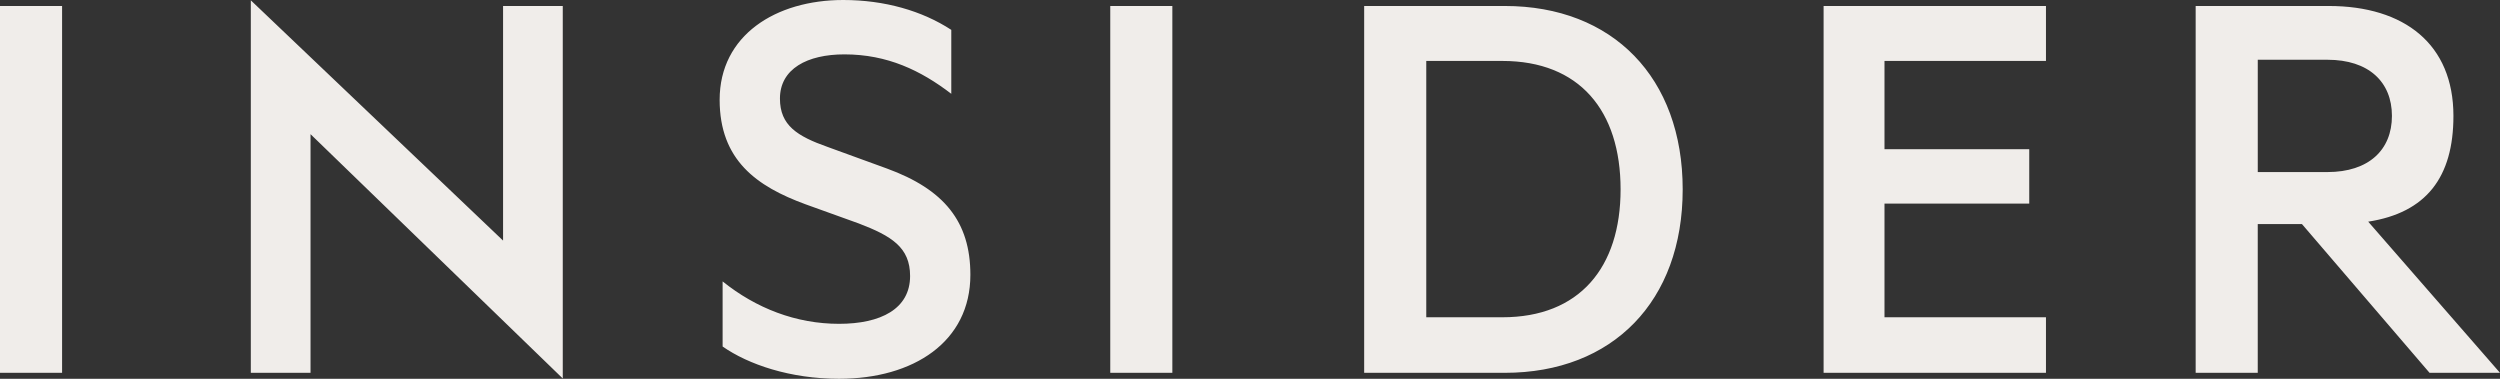 <svg xmlns="http://www.w3.org/2000/svg" xmlns:xlink="http://www.w3.org/1999/xlink" width="132px" height="20px" viewBox="0 0 132 20"><rect x="0" y="0" width="132" height="20" fill="#333333" stroke="none"/><title>InsiderLogo</title><g id="Homes" stroke="none" stroke-width="1" fill="none" fill-rule="evenodd"><g id="Boucherie-Home-1" transform="translate(-1106, -7530)" fill="#F0EDEA"><g id="Group-33" transform="translate(0, 3310)"><g id="Group-32" transform="translate(0, 2255)"><g id="Group-26" transform="translate(93, 1955)"><g id="InsiderLogo" transform="translate(1013, 10)"><path d="M0,0.316 L3.278,0.316 L3.278,19.685 L0,19.685 L0,0.316 Z M26.562,12.703 L13.243,0.017 L13.243,19.684 L16.396,19.684 L16.396,7.084 L29.714,19.984 L29.714,0.316 L26.562,0.316 L26.562,12.703 Z M46.823,8.896 L43.703,7.76 C42.096,7.193 41.181,6.624 41.181,5.205 C41.181,3.628 42.632,2.871 44.585,2.871 C46.855,2.871 48.621,3.722 50.228,4.953 L50.228,1.577 C48.684,0.568 46.698,0 44.522,0 C40.96,0 37.997,1.861 37.997,5.268 C37.997,8.454 39.952,9.842 42.536,10.788 L45.342,11.798 C47.075,12.461 48.053,13.06 48.053,14.574 C48.053,16.309 46.508,17.098 44.301,17.098 C42.032,17.098 39.92,16.278 38.154,14.858 L38.154,18.296 C39.51,19.243 41.717,20 44.301,20 C48.242,20 51.236,18.044 51.236,14.511 C51.236,11.704 49.85,10 46.823,8.896 Z M58.622,0.316 L61.9,0.316 L61.9,19.685 L58.622,19.685 L58.622,0.316 Z M79.452,0.316 L72.028,0.316 L72.028,19.685 L79.452,19.685 C85.158,19.685 88.846,15.899 88.846,10 C88.846,4.101 85.157,0.316 79.452,0.316 Z M79.326,16.752 L75.307,16.752 L75.307,3.218 L79.326,3.218 C83.391,3.218 85.567,5.836 85.567,10 C85.567,14.132 83.391,16.752 79.326,16.752 Z M96.286,19.685 L108.027,19.685 L108.027,16.752 L99.501,16.752 L99.501,10.749 L107.144,10.749 L107.144,7.878 L99.501,7.878 L99.501,3.218 L108.027,3.218 L108.027,0.316 L96.286,0.316 L96.286,19.685 Z M125.041,11.704 C128.099,11.23 129.541,9.369 129.541,6.12 C129.541,2.335 126.957,0.316 122.953,0.316 L115.931,0.316 L115.931,19.685 L119.209,19.685 L119.209,11.83 L121.542,11.83 L128.28,19.685 L132,19.685 L125.041,11.704 Z M119.21,9.085 L119.21,3.155 L122.89,3.155 C125.065,3.155 126.294,4.322 126.294,6.12 C126.294,7.918 125.065,9.085 122.89,9.085 L119.21,9.085 L119.21,9.085 Z"></path></g></g></g></g></g></g></svg>